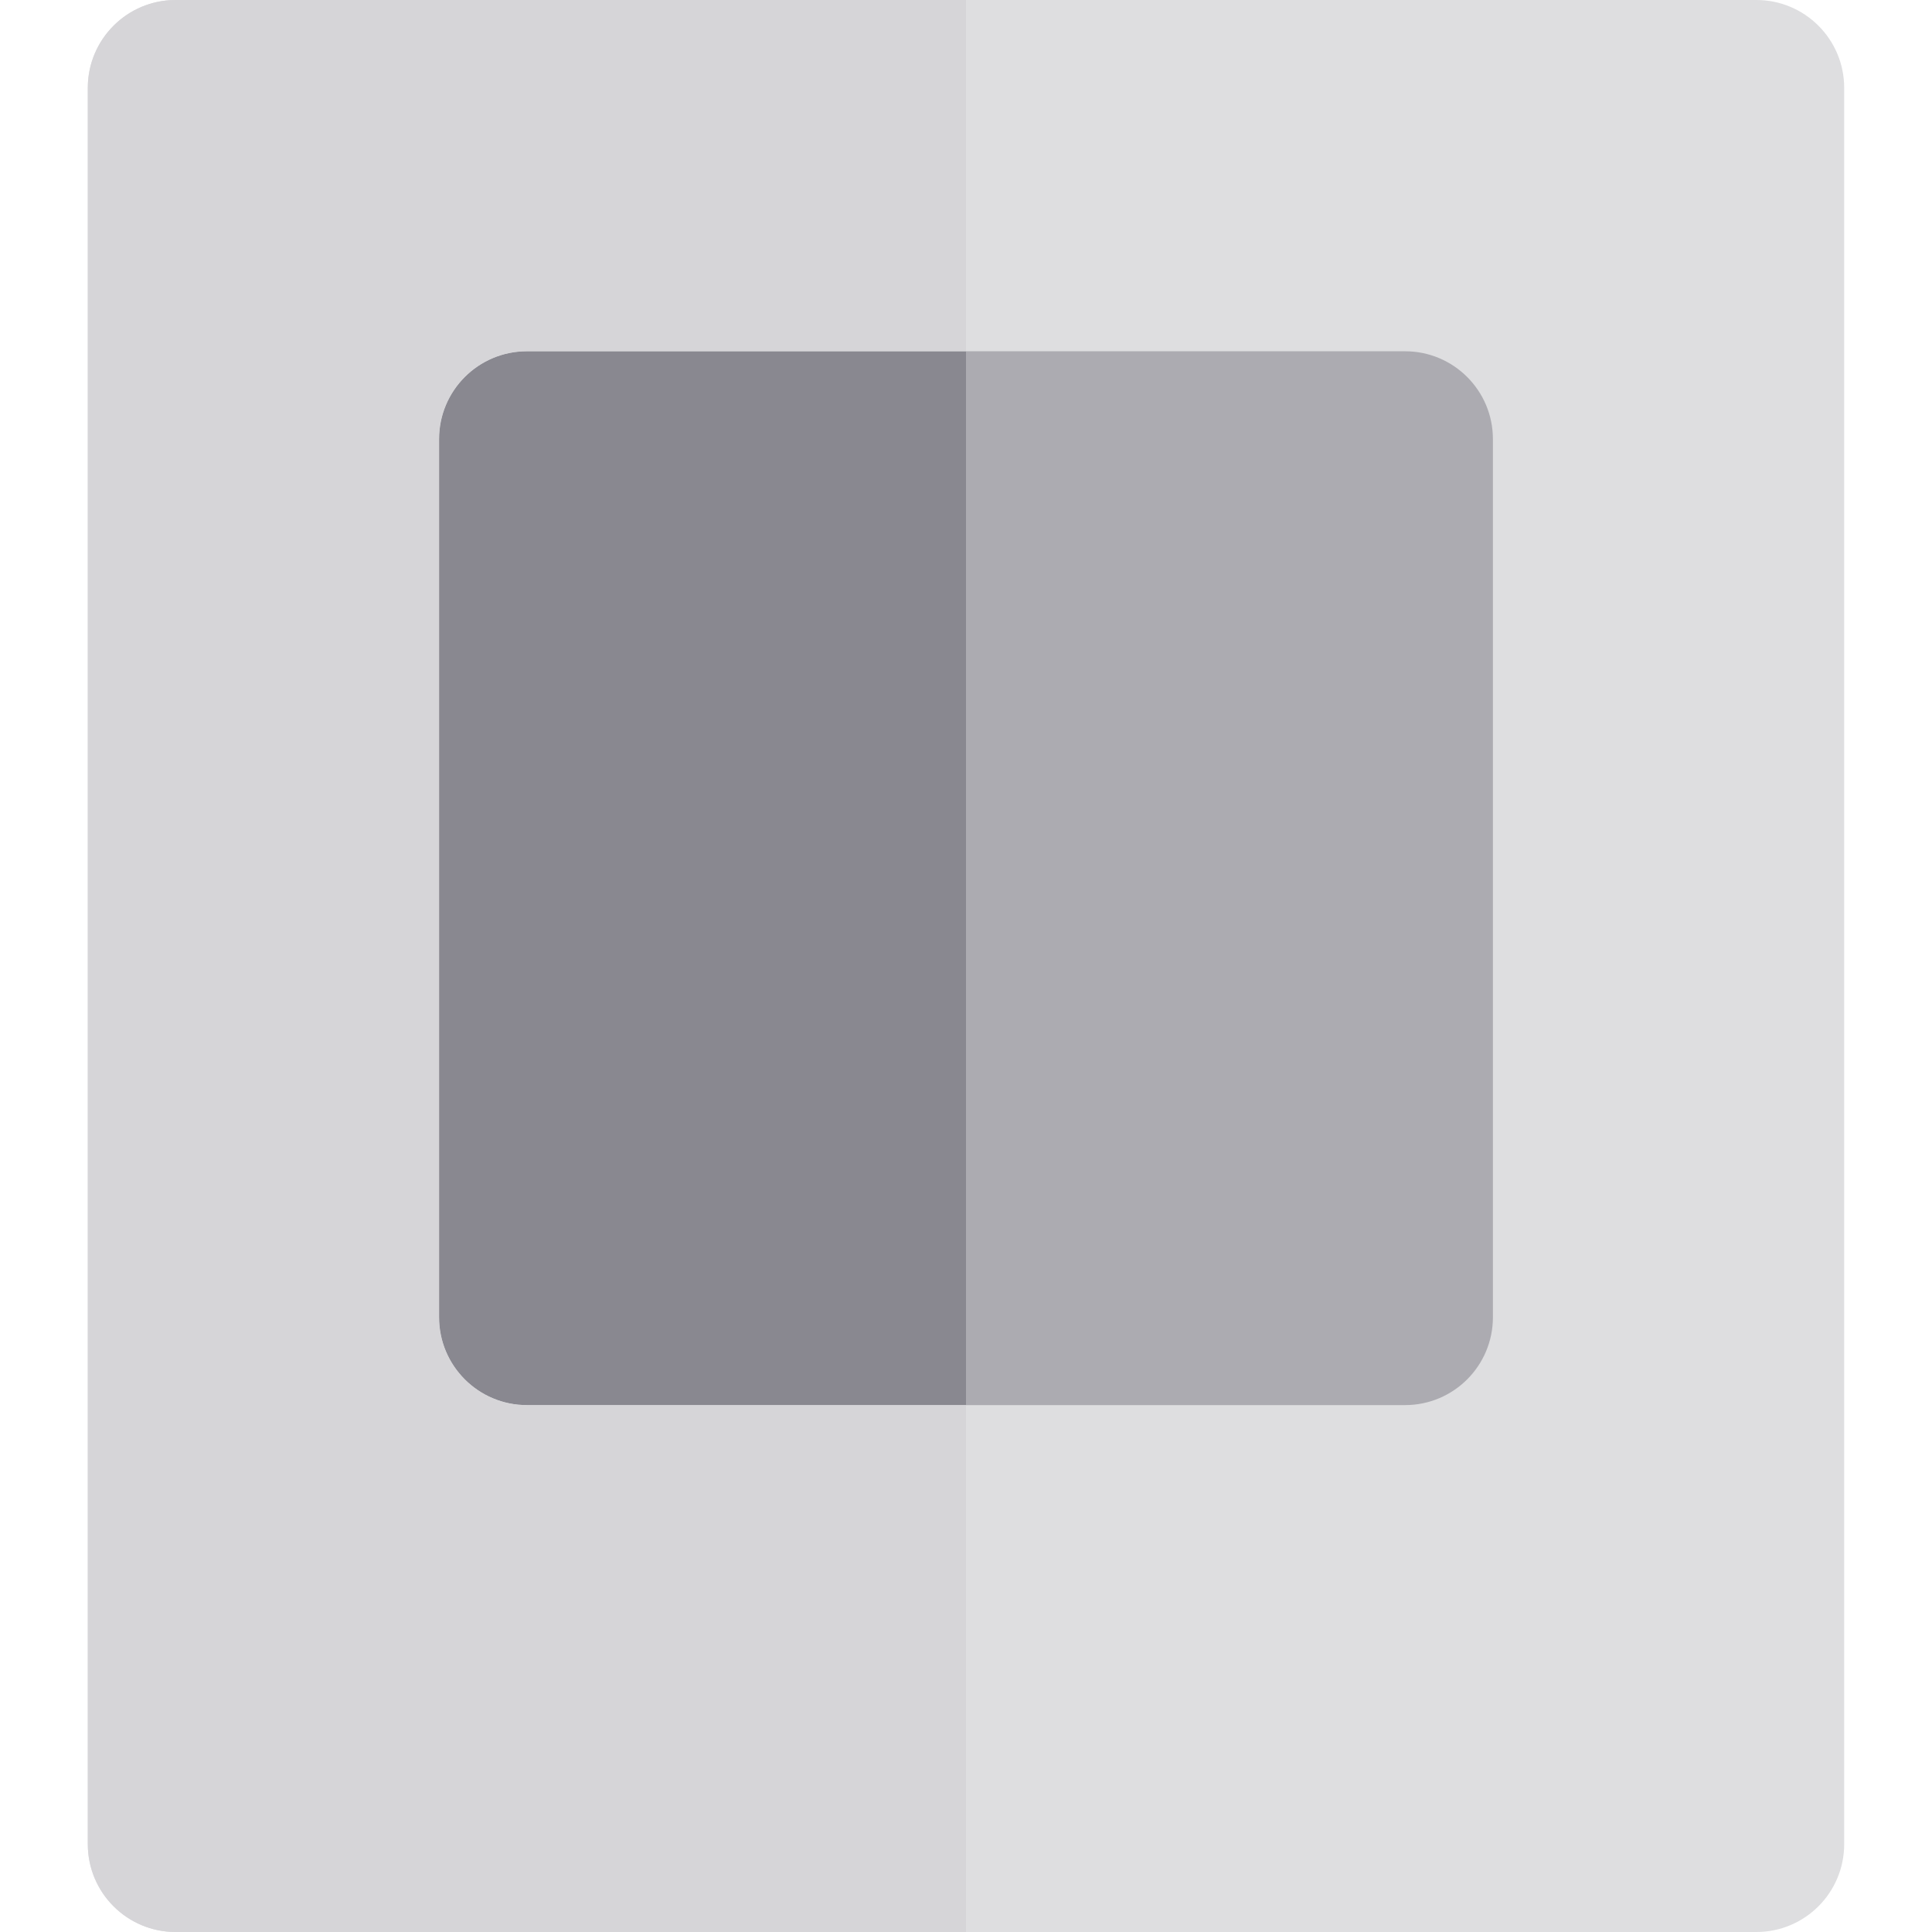 <?xml version="1.0" encoding="iso-8859-1"?>
<!-- Uploaded to: SVG Repo, www.svgrepo.com, Generator: SVG Repo Mixer Tools -->
<svg height="800px" width="800px" version="1.1" id="Layer_1" xmlns="http://www.w3.org/2000/svg" xmlns:xlink="http://www.w3.org/1999/xlink" 
	 viewBox="0 0 512 512" xml:space="preserve">
<path style="fill:#DEDEE0;" d="M465.455,0H256H46.545c-7.23,0-13.689,3.297-17.959,8.47c-1.898,2.299-3.362,4.968-4.268,7.883
	c-0.68,2.185-1.046,4.51-1.046,6.92v465.455c0,12.853,10.42,23.273,23.273,23.273H256h209.455c12.853,0,23.273-10.42,23.273-23.273
	V23.273C488.727,10.42,478.307,0,465.455,0z"/>
<path style="fill:#ACABB1;" d="M372.364,93.091H256H139.636c-12.853,0-23.273,10.42-23.273,23.273v232.727
	c0,12.851,10.42,23.273,23.273,23.273H256h116.364c12.853,0,23.273-10.422,23.273-23.273V116.364
	C395.636,103.511,385.216,93.091,372.364,93.091z"/>
<path style="fill:#898890;" d="M116.364,116.364v232.727c0,12.851,10.42,23.273,23.273,23.273H256V93.091H139.636
	C126.784,93.091,116.364,103.511,116.364,116.364z"/>
<path style="fill:#D6D5D8;" d="M139.636,372.364c-12.853,0-23.273-10.422-23.273-23.273V116.364
	c0-12.853,10.42-23.273,23.273-23.273H256V0H46.545C33.693,0,23.273,10.42,23.273,23.273v465.455
	c0,12.853,10.42,23.273,23.273,23.273H256V372.364H139.636z"/>
</svg>